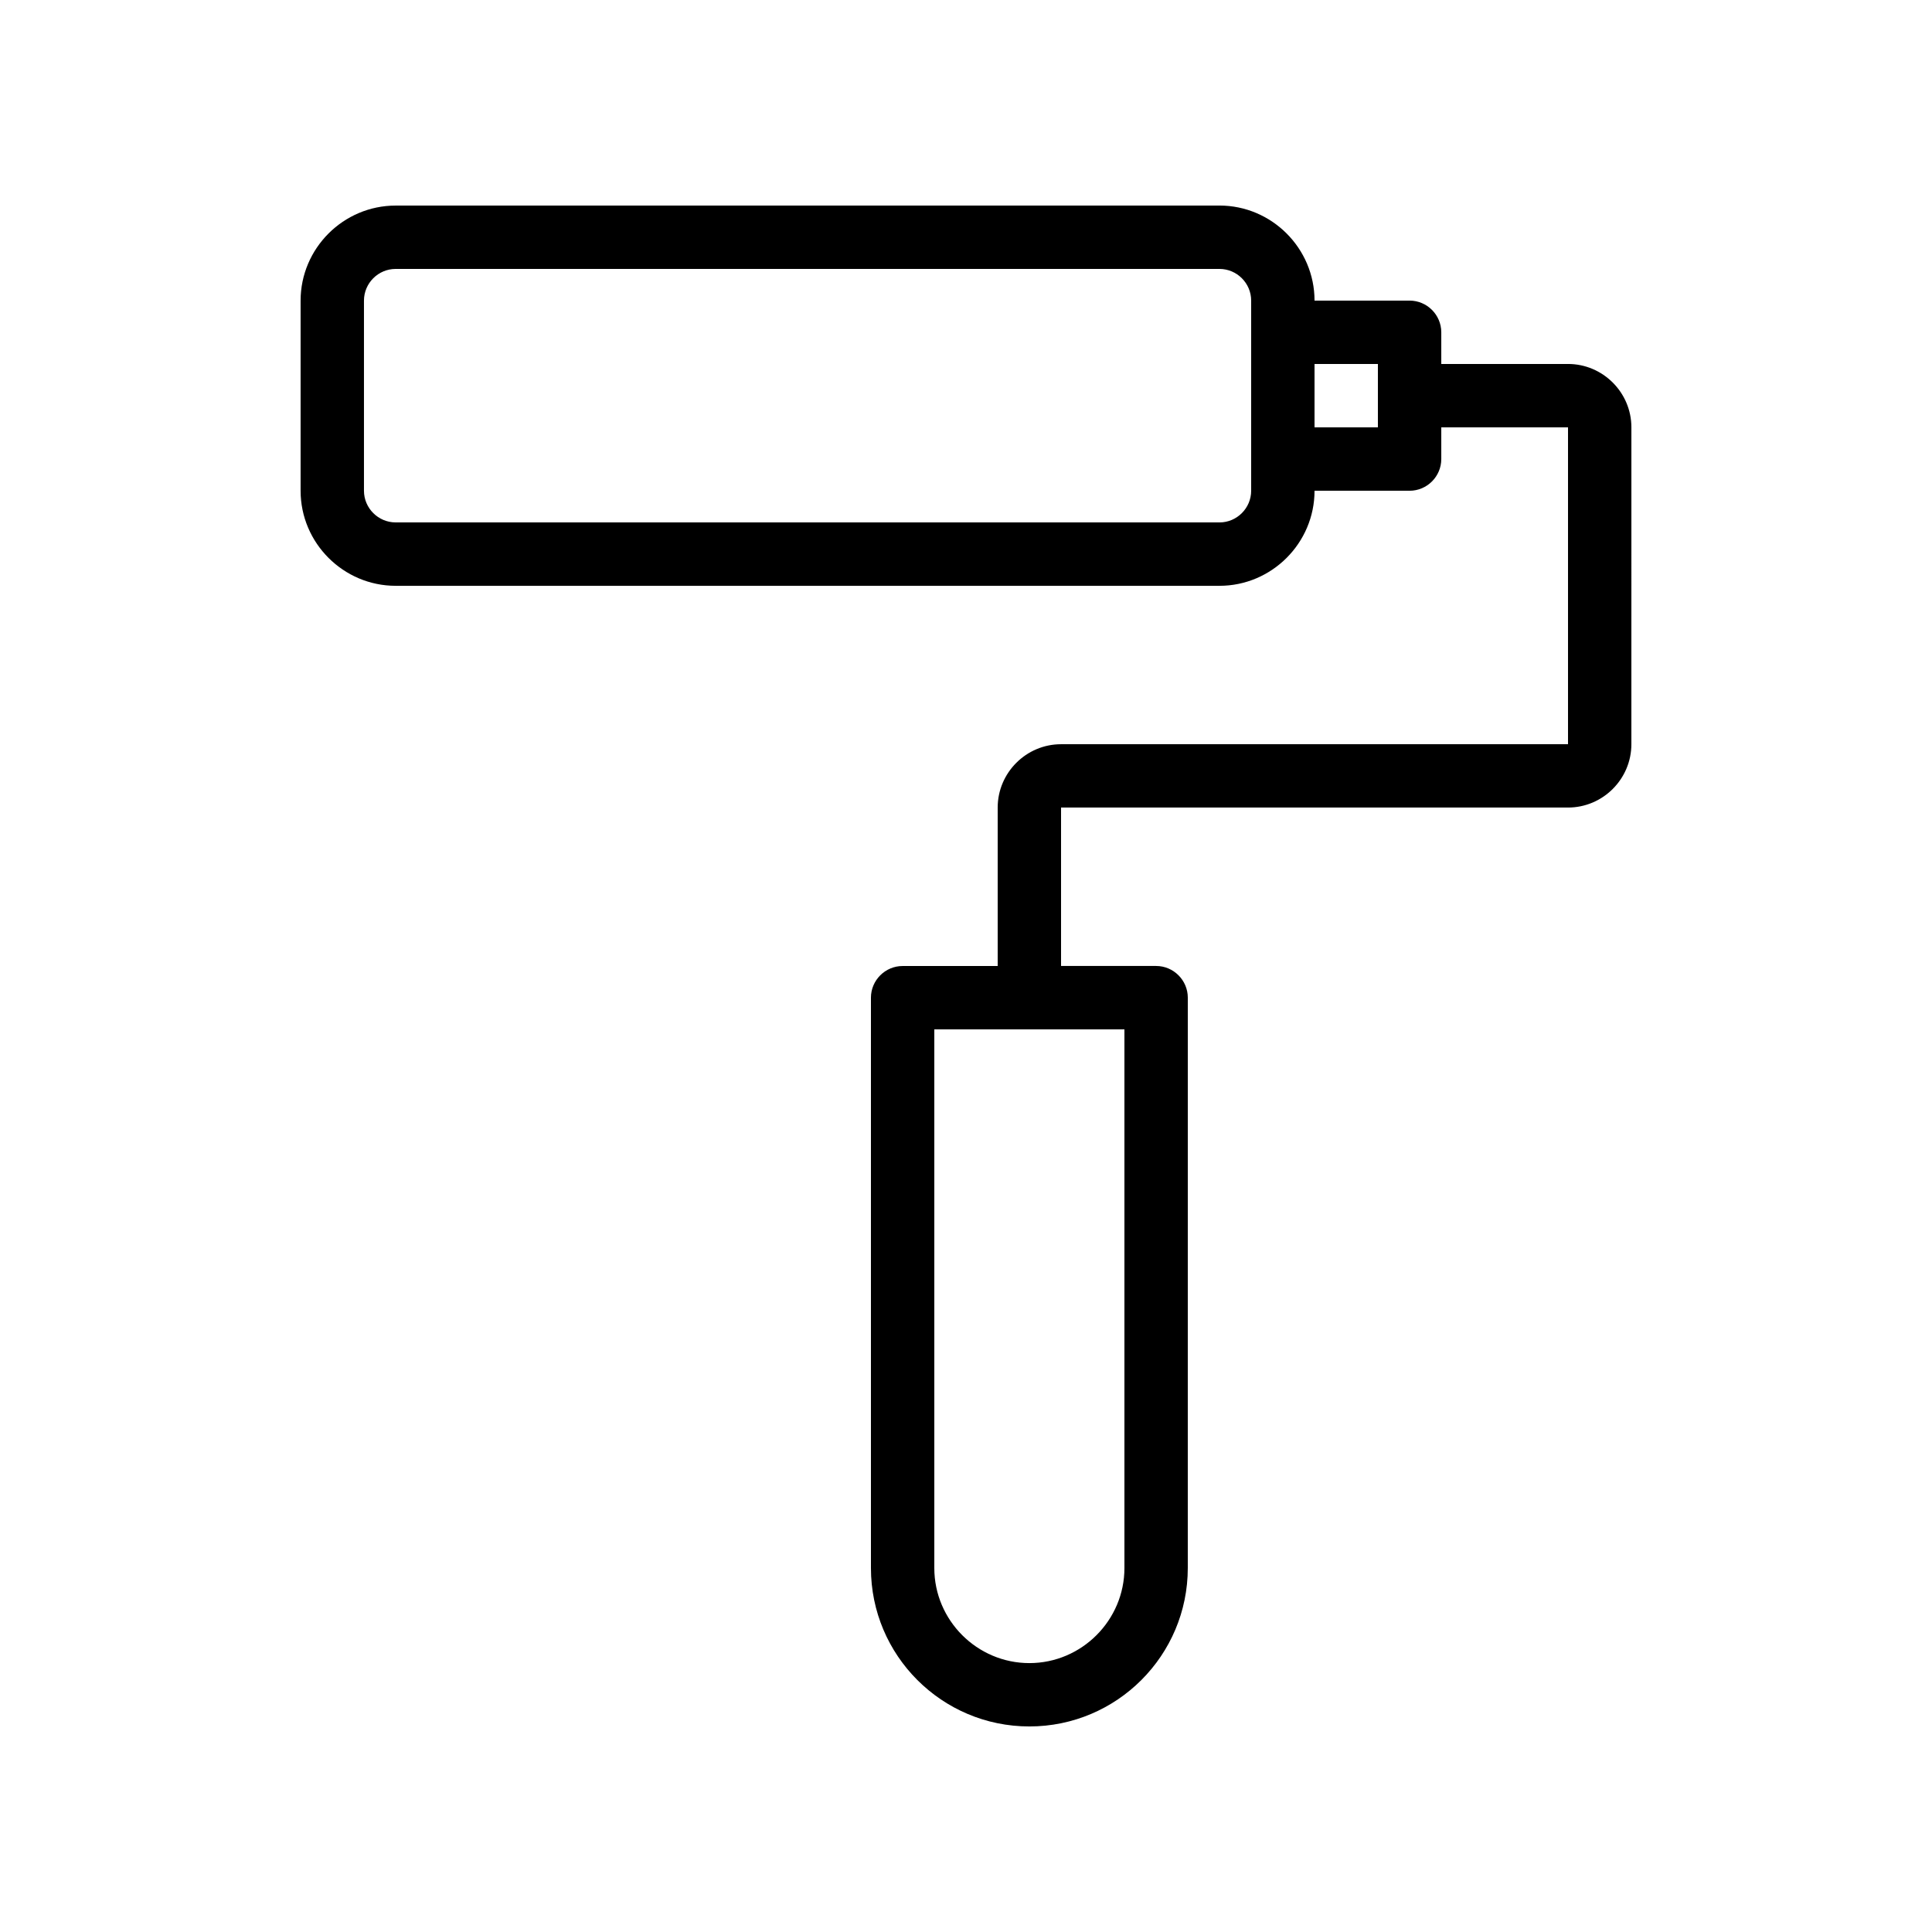 <?xml version="1.0" encoding="UTF-8"?>
<!-- Uploaded to: ICON Repo, www.iconrepo.com, Generator: ICON Repo Mixer Tools -->
<svg fill="#000000" width="800px" height="800px" version="1.1" viewBox="144 144 512 512" xmlns="http://www.w3.org/2000/svg">
 <path d="m559.54 240.46h-33.586v-8.398c0-4.617-3.777-8.398-8.398-8.398h-25.191c0-13.855-11.336-25.191-25.191-25.191l-218.32 0.008c-13.855 0-25.191 11.336-25.191 25.191v50.383c0 13.855 11.336 25.191 25.191 25.191h218.32c13.855 0 25.191-11.336 25.191-25.191h25.191c4.617 0 8.398-3.777 8.398-8.398v-8.398h33.586v83.969h-134.35c-9.238 0-16.793 7.559-16.793 16.793v41.984h-25.191c-4.617 0-8.398 3.777-8.398 8.398v151.14c0 23.176 18.809 41.984 41.984 41.984 23.176 0 41.984-18.809 41.984-41.984l0.004-151.15c0-4.617-3.777-8.398-8.398-8.398h-25.191v-41.984h134.35c9.238 0 16.793-7.559 16.793-16.793l0.004-83.965c0-9.238-7.559-16.797-16.793-16.797zm-83.969 33.59c0 4.617-3.777 8.398-8.398 8.398l-218.32-0.004c-4.617 0-8.398-3.777-8.398-8.398v-50.379c0-4.617 3.777-8.398 8.398-8.398h218.32c4.617 0 8.398 3.777 8.398 8.398zm33.586-16.793h-16.793v-16.793h16.793zm-67.172 302.29c0 13.855-11.336 25.191-25.191 25.191s-25.191-11.336-25.191-25.191v-142.75h50.383z"/>
</svg>